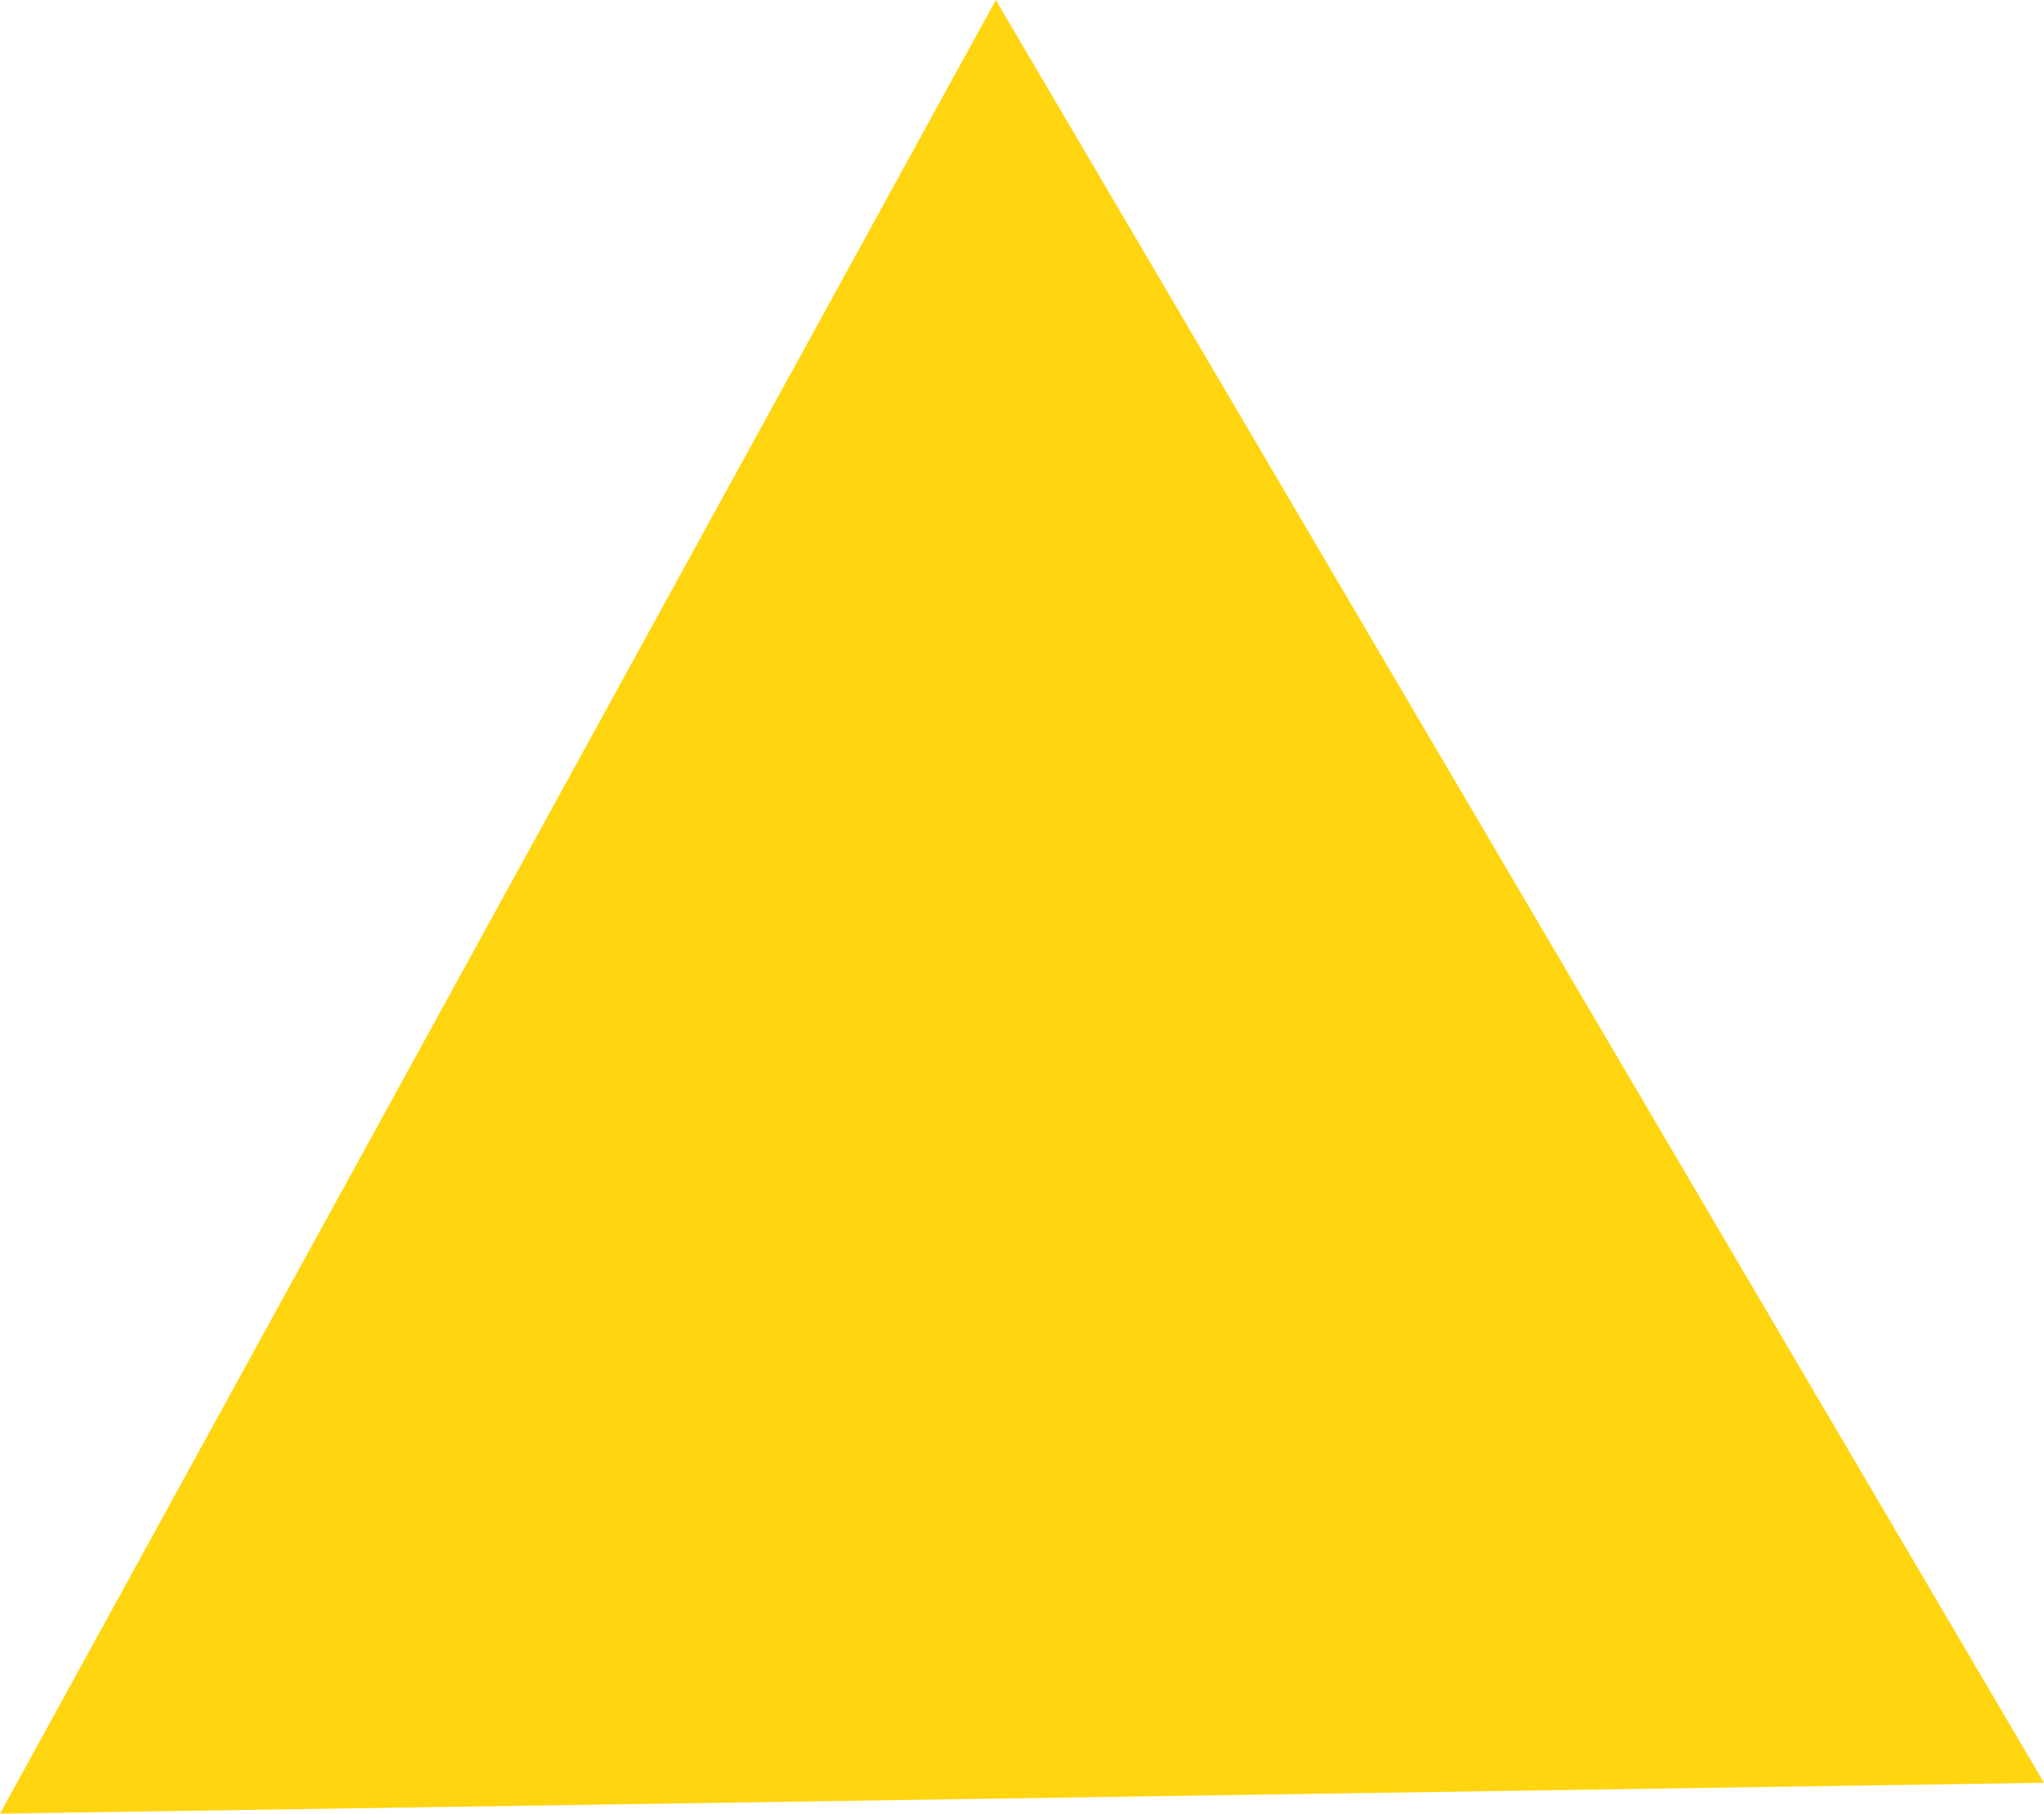<?xml version="1.0" encoding="UTF-8"?> <svg xmlns="http://www.w3.org/2000/svg" width="151" height="134" viewBox="0 0 151 134" fill="none"><path d="M1.02785e-06 134L73.568 -3.38467e-06L151 131.72L1.02785e-06 134Z" fill="#FFD510"></path></svg> 